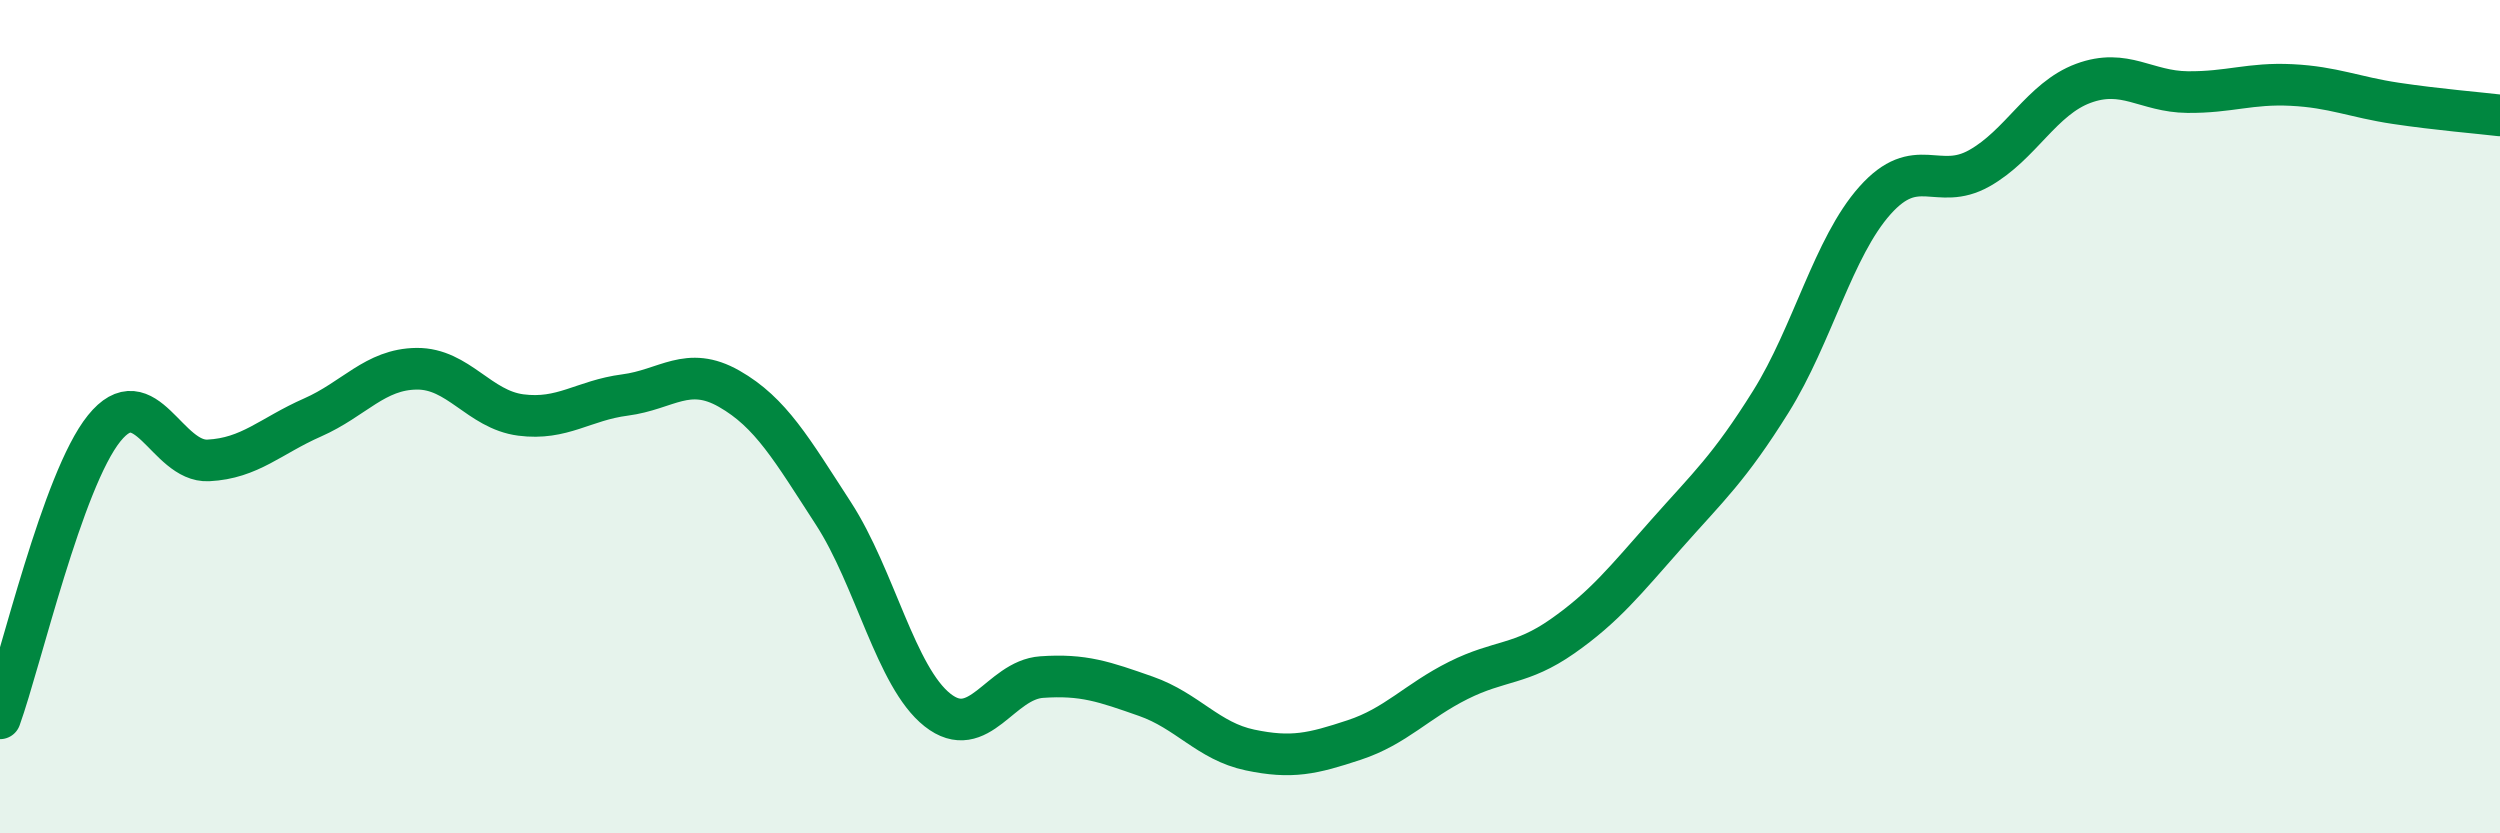 
    <svg width="60" height="20" viewBox="0 0 60 20" xmlns="http://www.w3.org/2000/svg">
      <path
        d="M 0,17.24 C 0.5,15.85 1.5,11.52 2.5,10.28 C 3.5,9.04 4,11.1 5,11.05 C 6,11 6.5,10.46 7.5,10.02 C 8.5,9.58 9,8.86 10,8.85 C 11,8.84 11.5,9.83 12.5,9.96 C 13.5,10.09 14,9.61 15,9.48 C 16,9.35 16.5,8.76 17.5,9.33 C 18.5,9.9 19,10.78 20,12.32 C 21,13.86 21.5,16.25 22.5,17.04 C 23.5,17.83 24,16.32 25,16.25 C 26,16.18 26.5,16.36 27.5,16.71 C 28.5,17.06 29,17.79 30,18 C 31,18.21 31.5,18.09 32.5,17.76 C 33.5,17.43 34,16.83 35,16.33 C 36,15.83 36.5,15.97 37.5,15.27 C 38.5,14.57 39,13.94 40,12.81 C 41,11.68 41.5,11.24 42.5,9.64 C 43.5,8.04 44,5.93 45,4.81 C 46,3.69 46.5,4.6 47.5,4.04 C 48.5,3.48 49,2.37 50,2 C 51,1.63 51.5,2.2 52.5,2.21 C 53.5,2.22 54,1.99 55,2.04 C 56,2.09 56.5,2.33 57.5,2.48 C 58.5,2.63 59.5,2.71 60,2.77L60 20L0 20Z"
        fill="#008740"
        opacity="0.1"
        stroke-linecap="round"
        stroke-linejoin="round"
      />
      <path
        d="M 0,17.24 C 0.5,15.85 1.5,11.52 2.5,10.28 C 3.5,9.04 4,11.1 5,11.05 C 6,11 6.5,10.46 7.5,10.02 C 8.5,9.58 9,8.86 10,8.85 C 11,8.84 11.5,9.83 12.5,9.96 C 13.5,10.09 14,9.61 15,9.48 C 16,9.35 16.5,8.76 17.5,9.33 C 18.5,9.9 19,10.78 20,12.32 C 21,13.86 21.5,16.25 22.5,17.04 C 23.5,17.83 24,16.32 25,16.25 C 26,16.18 26.5,16.36 27.5,16.71 C 28.5,17.06 29,17.79 30,18 C 31,18.21 31.5,18.09 32.5,17.76 C 33.5,17.43 34,16.83 35,16.33 C 36,15.83 36.5,15.97 37.5,15.27 C 38.5,14.57 39,13.94 40,12.81 C 41,11.68 41.5,11.24 42.5,9.64 C 43.5,8.04 44,5.93 45,4.81 C 46,3.69 46.5,4.6 47.5,4.04 C 48.5,3.48 49,2.37 50,2 C 51,1.63 51.5,2.2 52.5,2.21 C 53.5,2.22 54,1.99 55,2.04 C 56,2.09 56.5,2.33 57.5,2.48 C 58.5,2.63 59.5,2.71 60,2.77"
        stroke="#008740"
        stroke-width="1"
        fill="none"
        stroke-linecap="round"
        stroke-linejoin="round"
      />
    </svg>
  